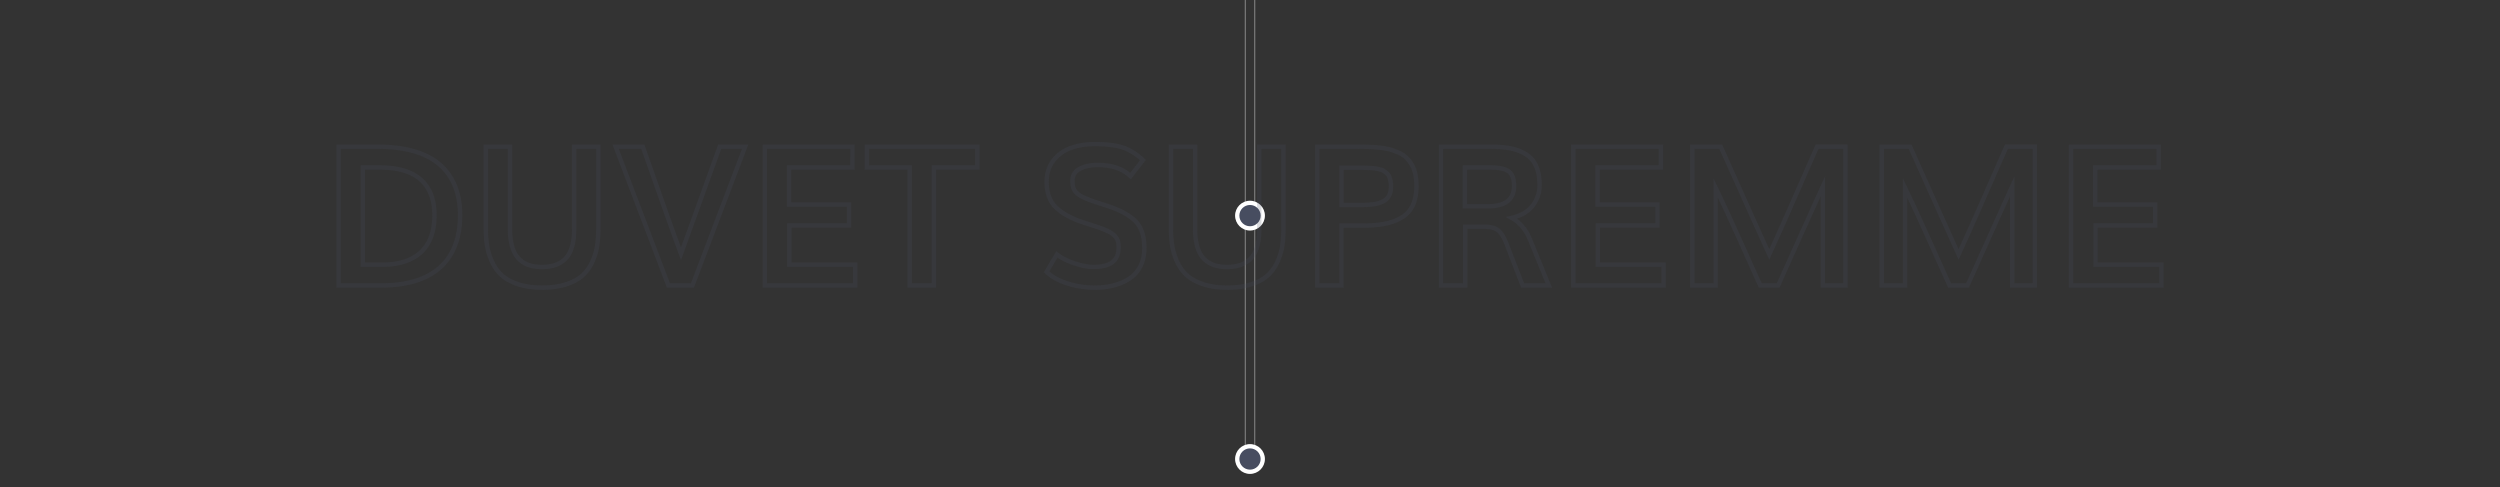 <svg id="Capa_1" xmlns="http://www.w3.org/2000/svg" viewBox="0 0 1140 222.19"><rect x="0" y="0" width="1140" height="222.19" fill="#333333" stroke="none"/><style>.st1{fill:#474d60}.st3{fill:gray}.st4{fill:#fff}.st5{opacity:.2}</style><path class="st3" d="M571.9 -1.24H572.4V204.45H571.9z"/><path class="st3" d="M567.61 -1.24H568.11V204.45H567.61z"/><path class="st1" d="M575.83 98.33a5.83 5.83 0 1 1-11.66 0 5.83 5.83 0 0 1 11.66 0"/><path class="st4" d="M570 105.13c-3.75 0-6.8-3.05-6.8-6.8s3.05-6.8 6.8-6.8 6.8 3.05 6.8 6.8-3.05 6.8-6.8 6.8zm0-11.66c-2.67 0-4.85 2.18-4.85 4.85 0 2.67 2.18 4.85 4.85 4.85s4.85-2.18 4.85-4.85c0-2.67-2.18-4.85-4.85-4.85z"/><g><path class="st1" d="M575.83 209.31a5.83 5.83 0 1 1-11.66 0 5.83 5.83 0 0 1 11.66 0"/><path class="st4" d="M570 216.11c-3.75 0-6.8-3.05-6.8-6.8s3.05-6.8 6.8-6.8 6.8 3.05 6.8 6.8-3.05 6.8-6.8 6.8zm0-11.65c-2.67 0-4.85 2.18-4.85 4.85 0 2.67 2.18 4.85 4.85 4.85s4.85-2.18 4.85-4.85c0-2.68-2.18-4.85-4.85-4.85z"/></g><g class="st5"><path class="st1" d="M173.82 131.17H153.4V65.9h18.64c12.85 0 22.61 2.79 29.03 8.3 6.46 5.55 9.74 13.6 9.74 23.94 0 10.71-3.21 18.99-9.53 24.6-6.29 5.6-15.52 8.43-27.46 8.43zm-18.42-2h18.42c11.43 0 20.22-2.66 26.13-7.92 5.88-5.22 8.85-13 8.85-23.11 0-9.73-3.04-17.28-9.04-22.43-6.04-5.19-15.37-7.82-27.73-7.82H155.4v61.28zm18.99-7.47h-9.95V75.37h8.61c8.67 0 15.25 1.96 19.55 5.84 4.33 3.91 6.52 9.59 6.52 16.89 0 7.67-2.17 13.59-6.44 17.59-4.27 3.99-10.42 6.01-18.29 6.01zm-7.95-2h7.95c7.35 0 13.04-1.84 16.92-5.47 3.86-3.61 5.81-9.04 5.81-16.13 0-6.71-1.97-11.89-5.86-15.4-3.92-3.53-10.05-5.33-18.21-5.33h-6.61v42.33zm80.78 12.47c-4.14 0-7.84-.51-11-1.53-3.18-1.02-5.79-2.39-7.76-4.08-1.96-1.69-3.58-3.82-4.79-6.32-1.19-2.46-2.03-5.02-2.48-7.59-.44-2.53-.67-5.4-.67-8.52V65.9h13.04v38.72c0 2.52.24 4.76.71 6.67.46 1.88 1.09 3.42 1.88 4.59a9.741 9.741 0 0 0 2.88 2.84c1.15.74 2.39 1.27 3.68 1.56 1.33.3 2.82.45 4.45.45 2.09 0 3.95-.26 5.54-.78 1.55-.5 2.97-1.34 4.21-2.5 1.23-1.13 2.19-2.78 2.86-4.89.69-2.18 1.04-4.87 1.04-8V65.9h13.04v38.29c0 3.08-.21 5.91-.62 8.42-.42 2.55-1.23 5.09-2.41 7.57-1.2 2.52-2.79 4.66-4.74 6.36-1.95 1.71-4.56 3.09-7.76 4.11-3.16 1.01-6.9 1.52-11.1 1.52zM222.54 67.9v36.24c0 3 .21 5.75.64 8.17.42 2.39 1.19 4.76 2.3 7.06 1.09 2.25 2.54 4.16 4.29 5.67 1.76 1.51 4.13 2.76 7.06 3.69 2.96.95 6.45 1.43 10.38 1.43 3.99 0 7.52-.48 10.49-1.43 2.94-.94 5.31-2.19 7.06-3.71 1.74-1.53 3.17-3.45 4.25-5.72 1.1-2.31 1.85-4.67 2.24-7.03.39-2.4.59-5.12.59-8.09V67.9h-9.04v36.68c0 3.33-.38 6.23-1.13 8.6-.77 2.45-1.92 4.38-3.4 5.76-1.46 1.35-3.13 2.34-4.95 2.93-1.79.58-3.86.87-6.16.87-1.78 0-3.42-.17-4.89-.5a13.34 13.34 0 0 1-4.32-1.83c-1.37-.88-2.53-2.03-3.46-3.41-.92-1.37-1.64-3.12-2.16-5.23-.51-2.07-.77-4.47-.77-7.15V67.9h-9.02zm93.9 63.27h-12.33L279.28 65.9h14.54l.24.67c.64 1.8 3.11 8.79 7.41 20.99 3.75 10.63 6.79 19.1 9.06 25.25 2.92-8.05 8.53-23.57 16.71-46.25l.24-.66h13.75l-24.79 65.27zm-10.95-2h9.57l23.27-61.27h-9.45c-9.02 25-14.88 41.19-17.41 48.14l-.93 2.55-.95-2.54c-2.35-6.27-5.72-15.63-10.02-27.83-3.89-11.02-6.28-17.79-7.17-20.32h-10.23l23.32 61.27zm85.49 2h-43.2V65.9h41.94v11.47h-28.9v14.91h27.33v11.52h-27.2v15.9h30.03v11.47zm-41.2-2h39.2v-7.47h-30.03v-19.9h27.2v-7.52h-27.33V75.37h28.9V67.9h-37.94v61.27zm77.05 2h-13.04v-53.8h-19.51V65.9h52.37v11.47h-19.82v53.8zm-11.04-2h9.04v-53.8h19.82V67.9h-48.37v7.47h19.51v53.8zm83.53 3c-4.43 0-8.75-.66-12.86-1.96-4.16-1.32-7.5-3.18-9.91-5.54l-.56-.55 5.67-9.56.89.69c1.96 1.52 4.56 2.83 7.72 3.88 3.17 1.06 5.98 1.6 8.35 1.6 3.67 0 6.38-.66 8.06-1.96 1.63-1.26 2.42-3.16 2.42-5.82 0-1.07-.08-1.93-.23-2.56-.14-.57-.47-1.18-.99-1.83-.52-.66-1.33-1.29-2.41-1.87-1.15-.62-2.73-1.3-4.71-2-.85-.28-2.31-.76-4.38-1.42-2.11-.68-3.61-1.18-4.58-1.53-5.36-2.02-9.31-4.46-11.75-7.25-2.5-2.86-3.77-6.74-3.77-11.55 0-3.91 1.05-7.31 3.13-10.11 2.06-2.78 4.83-4.85 8.25-6.16 3.35-1.28 7.21-1.94 11.48-1.94 5.74 0 10.28.58 13.5 1.71 3.25 1.14 6.35 3.12 9.22 5.87l.65.62-6.88 8.89-.8-.76c-3.36-3.19-8.11-4.81-14.13-4.81-3.26 0-5.93.56-7.93 1.66-1.83 1.01-2.72 2.5-2.72 4.56 0 1.1.09 2 .27 2.68.16.61.52 1.24 1.07 1.85.57.64 1.41 1.25 2.51 1.81 1.17.6 2.77 1.26 4.75 1.97.71.25 2.23.76 4.51 1.49 2.3.74 4.05 1.33 5.2 1.78 5.31 2.12 9.08 4.61 11.21 7.41 2.15 2.83 3.25 6.78 3.25 11.73 0 3.31-.67 6.26-1.98 8.78-1.32 2.54-3.15 4.56-5.44 6.01-2.22 1.41-4.72 2.48-7.42 3.17-2.66.68-5.58 1.02-8.66 1.02zm-20.81-8.4c2.14 1.89 5.01 3.41 8.55 4.53 3.91 1.24 8.04 1.87 12.26 1.87 2.91 0 5.67-.33 8.18-.97 2.49-.64 4.79-1.62 6.84-2.92 1.98-1.26 3.58-3.02 4.73-5.25 1.16-2.24 1.75-4.88 1.75-7.86 0-4.5-.95-8.04-2.84-10.52-1.91-2.51-5.39-4.78-10.35-6.76-1.11-.42-2.82-1.01-5.08-1.74-2.3-.74-3.84-1.25-4.57-1.51-2.06-.74-3.74-1.43-4.99-2.07-1.32-.67-2.36-1.44-3.1-2.27-.75-.85-1.26-1.75-1.5-2.67-.23-.86-.34-1.9-.34-3.19 0-2.81 1.26-4.94 3.75-6.31 2.3-1.26 5.29-1.91 8.89-1.91 6.08 0 11.02 1.55 14.68 4.62l4.43-5.73c-2.48-2.24-5.11-3.85-7.85-4.82-3.01-1.06-7.33-1.6-12.83-1.6-4.03 0-7.65.61-10.77 1.8-3.05 1.17-5.52 3.02-7.36 5.49-1.82 2.45-2.74 5.45-2.74 8.92 0 4.31 1.1 7.75 3.27 10.23 2.23 2.54 5.91 4.8 10.94 6.7.92.33 2.44.84 4.49 1.5 2.08.67 3.55 1.15 4.42 1.44 2.09.75 3.77 1.46 5.01 2.13 1.31.71 2.33 1.52 3.02 2.39.7.88 1.15 1.75 1.36 2.6.2.8.29 1.79.29 3.04 0 3.27-1.07 5.75-3.19 7.4-2.04 1.58-5.16 2.38-9.28 2.38-2.59 0-5.62-.57-8.99-1.7-2.92-.98-5.4-2.16-7.4-3.53l-3.68 6.29zm81.13 8.4c-4.14 0-7.84-.51-11-1.53-3.18-1.02-5.79-2.39-7.76-4.08-1.97-1.69-3.58-3.82-4.79-6.32-1.2-2.46-2.03-5.02-2.48-7.59-.44-2.53-.67-5.4-.67-8.52V65.9h13.04v38.72c0 2.52.24 4.76.71 6.67.46 1.88 1.09 3.42 1.88 4.59a9.741 9.741 0 0 0 2.88 2.84c1.16.74 2.39 1.27 3.68 1.56 1.33.3 2.82.45 4.45.45 2.09 0 3.95-.26 5.54-.78 1.55-.5 2.97-1.34 4.21-2.5 1.23-1.13 2.19-2.78 2.86-4.89.69-2.18 1.04-4.87 1.04-8V65.9h13.04v38.29c0 3.08-.21 5.91-.62 8.42-.42 2.54-1.23 5.09-2.41 7.57-1.2 2.52-2.79 4.66-4.74 6.36-1.95 1.71-4.56 3.09-7.76 4.11-3.17 1.01-6.91 1.52-11.1 1.52zM534.95 67.9v36.24c0 3 .21 5.75.64 8.17.42 2.39 1.19 4.76 2.3 7.06 1.09 2.25 2.54 4.16 4.29 5.68 1.76 1.51 4.14 2.76 7.06 3.69 2.96.95 6.45 1.43 10.39 1.43 3.99 0 7.52-.48 10.5-1.43 2.94-.94 5.31-2.19 7.05-3.71 1.74-1.52 3.17-3.45 4.25-5.72 1.1-2.31 1.85-4.68 2.24-7.03.39-2.4.59-5.12.59-8.09V67.9h-9.04v36.68c0 3.33-.38 6.22-1.13 8.6-.77 2.45-1.92 4.38-3.4 5.76-1.46 1.35-3.13 2.34-4.96 2.93-1.79.58-3.86.87-6.15.87-1.78 0-3.42-.17-4.89-.5-1.51-.34-2.97-.96-4.32-1.83-1.37-.88-2.54-2.03-3.46-3.41-.92-1.37-1.64-3.12-2.16-5.23-.51-2.06-.77-4.47-.77-7.15V67.9h-9.03zm77.75 63.27h-13.04V65.9h19.03c2.11 0 3.97.03 5.53.09 1.57.06 3.28.18 5.11.37 1.86.2 3.49.49 4.85.88 1.34.39 2.72.89 4.1 1.5 1.45.64 2.69 1.46 3.69 2.44.96.95 1.85 2.08 2.63 3.37.79 1.31 1.38 2.86 1.75 4.62.36 1.71.54 3.65.54 5.77 0 3.52-.58 6.56-1.72 9.02-1.17 2.52-2.95 4.53-5.29 5.97-2.28 1.4-4.96 2.43-7.97 3.04-2.96.6-6.52.91-10.56.91h-8.65v27.29zm-11.04-2h9.04v-27.29h10.65c3.91 0 7.33-.29 10.16-.87 2.78-.57 5.25-1.5 7.32-2.78 2.01-1.24 3.53-2.95 4.53-5.11 1.02-2.2 1.54-4.96 1.54-8.18 0-1.98-.17-3.78-.5-5.36-.32-1.53-.83-2.88-1.5-3.99-.7-1.14-1.48-2.15-2.32-2.98-.82-.81-1.86-1.5-3.09-2.04-1.3-.57-2.6-1.05-3.85-1.41-1.24-.36-2.75-.63-4.5-.81-1.78-.18-3.45-.31-4.97-.36-1.54-.06-3.38-.09-5.46-.09h-17.03v61.27zm19.51-34.72H610.7V75.5h8.43c1.34 0 2.33.01 2.98.02.64.01 1.52.04 2.62.09 1.15.04 2 .12 2.6.23.55.1 1.24.25 2.08.44.96.22 1.68.5 2.18.85.42.3.9.68 1.42 1.12.62.53 1.09 1.17 1.38 1.88.25.62.47 1.34.64 2.15.17.82.26 1.74.26 2.73 0 1.84-.35 3.42-1.03 4.71-.71 1.33-1.79 2.35-3.21 3.04-1.31.63-2.77 1.08-4.34 1.33-1.52.24-3.39.36-5.54.36zm-8.47-2h8.47c2.05 0 3.81-.11 5.23-.34 1.38-.22 2.65-.6 3.78-1.15 1.04-.5 1.8-1.21 2.31-2.18.53-.99.79-2.26.79-3.77 0-.85-.07-1.63-.22-2.31-.15-.69-.33-1.3-.53-1.8-.17-.42-.45-.79-.83-1.12-.48-.41-.9-.75-1.27-1.01-.19-.14-.61-.34-1.47-.54-.81-.18-1.48-.33-2.01-.43-.49-.09-1.27-.16-2.31-.2-1.1-.04-1.96-.07-2.59-.09-.63-.01-1.61-.02-2.93-.02h-6.43v14.96zm95.05 38.72h-14.13l-7.5-19.46c-1.12-2.92-2.32-4.89-3.56-5.88-1.2-.95-3.11-1.44-5.68-1.44h-7.73v26.77h-13.04V65.9h23.82c3.53 0 6.63.27 9.22.8 2.64.54 5.06 1.48 7.21 2.8 2.22 1.36 3.92 3.32 5.04 5.83 1.1 2.45 1.65 5.49 1.65 9.03 0 3.77-1.14 7.16-3.38 10.06-1.86 2.41-4.52 4.19-7.92 5.3 3.02 2.2 5.33 5.28 6.88 9.17l9.12 22.28zm-12.75-2h9.77l-8-19.52c-1.7-4.26-4.38-7.42-7.95-9.41l-2.29-1.28 2.55-.57c4.01-.9 7.03-2.64 8.99-5.18 1.97-2.55 2.96-5.52 2.96-8.84 0-3.26-.5-6.03-1.48-8.22-.95-2.13-2.39-3.8-4.26-4.94-1.95-1.19-4.16-2.05-6.57-2.55-2.46-.51-5.42-.76-8.82-.76h-21.82v61.27h9.04V102.4h9.73c3.03 0 5.36.63 6.92 1.87 1.55 1.23 2.92 3.43 4.18 6.73l7.05 18.17zm-16.42-34.11h-11.56V75.37h12.73c4.04 0 6.91.64 8.75 1.94 1.92 1.37 2.9 3.92 2.9 7.57 0 4.65-2.23 10.18-12.82 10.18zm-9.56-2h9.56c7.28 0 10.82-2.67 10.82-8.17 0-2.97-.69-4.97-2.06-5.94-1.47-1.04-4.03-1.57-7.59-1.57h-10.73v15.68zm90.61 38.11h-43.2V65.9h41.94v11.47h-28.9v14.91h27.33v11.52h-27.2v15.9h30.03v11.47zm-41.2-2h39.2v-7.47H727.6v-19.9h27.2v-7.52h-27.33V75.37h28.9V67.9h-37.94v61.27zm124.11 2H830.2V89.59c-3.06 6.76-9.25 20.49-18.47 41l-.27.59h-9.42l-.27-.58c-1.51-3.3-3.62-7.99-6.35-14.06-2.72-6.07-5.21-11.57-7.47-16.51-1.57-3.44-3.12-6.75-4.61-9.9v41.05h-12.65V65.9h14.6l.27.59c.9 2 4.08 9.08 9.54 21.25 4.99 11.13 8.83 19.62 11.67 25.86 1.94-4.23 3.94-8.67 5.97-13.24 2.36-5.31 5.08-11.49 8.17-18.53 3.09-7.04 5.34-12.16 6.76-15.35l.26-.59h14.6v65.28zm-10.34-2h8.34V67.9h-11.3c-1.43 3.21-3.59 8.13-6.49 14.74-3.09 7.04-5.81 13.22-8.17 18.54-2.35 5.3-4.67 10.42-6.89 15.24l-.91 1.98-.91-1.98c-2.92-6.39-7.04-15.5-12.58-27.86-5.02-11.18-8.11-18.06-9.27-20.66h-11.3v61.27h8.65V81.35l1.9 3.93c2.07 4.29 4.27 8.97 6.53 13.9 2.26 4.94 4.75 10.45 7.48 16.52 2.56 5.72 4.59 10.21 6.08 13.47h6.84c11.83-26.29 18.59-41.3 20.12-44.61l1.91-4.14v48.75zm96.69 2h-12.34V89.59c-3.02 6.66-9.12 20.2-18.47 41l-.27.59h-9.42l-.27-.58c-1.51-3.3-3.62-7.99-6.35-14.06-2.72-6.07-5.21-11.57-7.47-16.51-1.58-3.45-3.12-6.76-4.61-9.9v41.05h-12.65V65.9h14.6l9.8 21.84a6216.2 6216.2 0 0 0 11.67 25.86c1.95-4.25 3.96-8.7 5.97-13.24 2.36-5.31 5.08-11.49 8.17-18.53 3.09-7.04 5.34-12.16 6.76-15.35l.26-.59h14.6v65.28zm-10.34-2h8.34V67.9h-11.3c-1.43 3.21-3.59 8.13-6.49 14.74-3.09 7.04-5.81 13.22-8.17 18.54-2.33 5.26-4.66 10.39-6.89 15.24l-.91 1.98-.91-1.98c-2.9-6.34-7.13-15.71-12.58-27.86l-9.27-20.66h-11.3v61.27h8.65V81.35l1.9 3.93c2.06 4.27 4.26 8.94 6.53 13.9 2.26 4.94 4.75 10.45 7.48 16.52 2.57 5.72 4.59 10.21 6.08 13.47h6.84c12.04-26.77 18.62-41.37 20.12-44.61l1.91-4.14v48.75zm68.05 2h-43.2V65.9h41.94v11.47h-28.9v14.91h27.33v11.52h-27.2v15.9h30.03v11.47zm-41.2-2h39.2v-7.47h-30.03v-19.9h27.2v-7.52h-27.33V75.37h28.9V67.9H945.4v61.27z"/></g></svg>